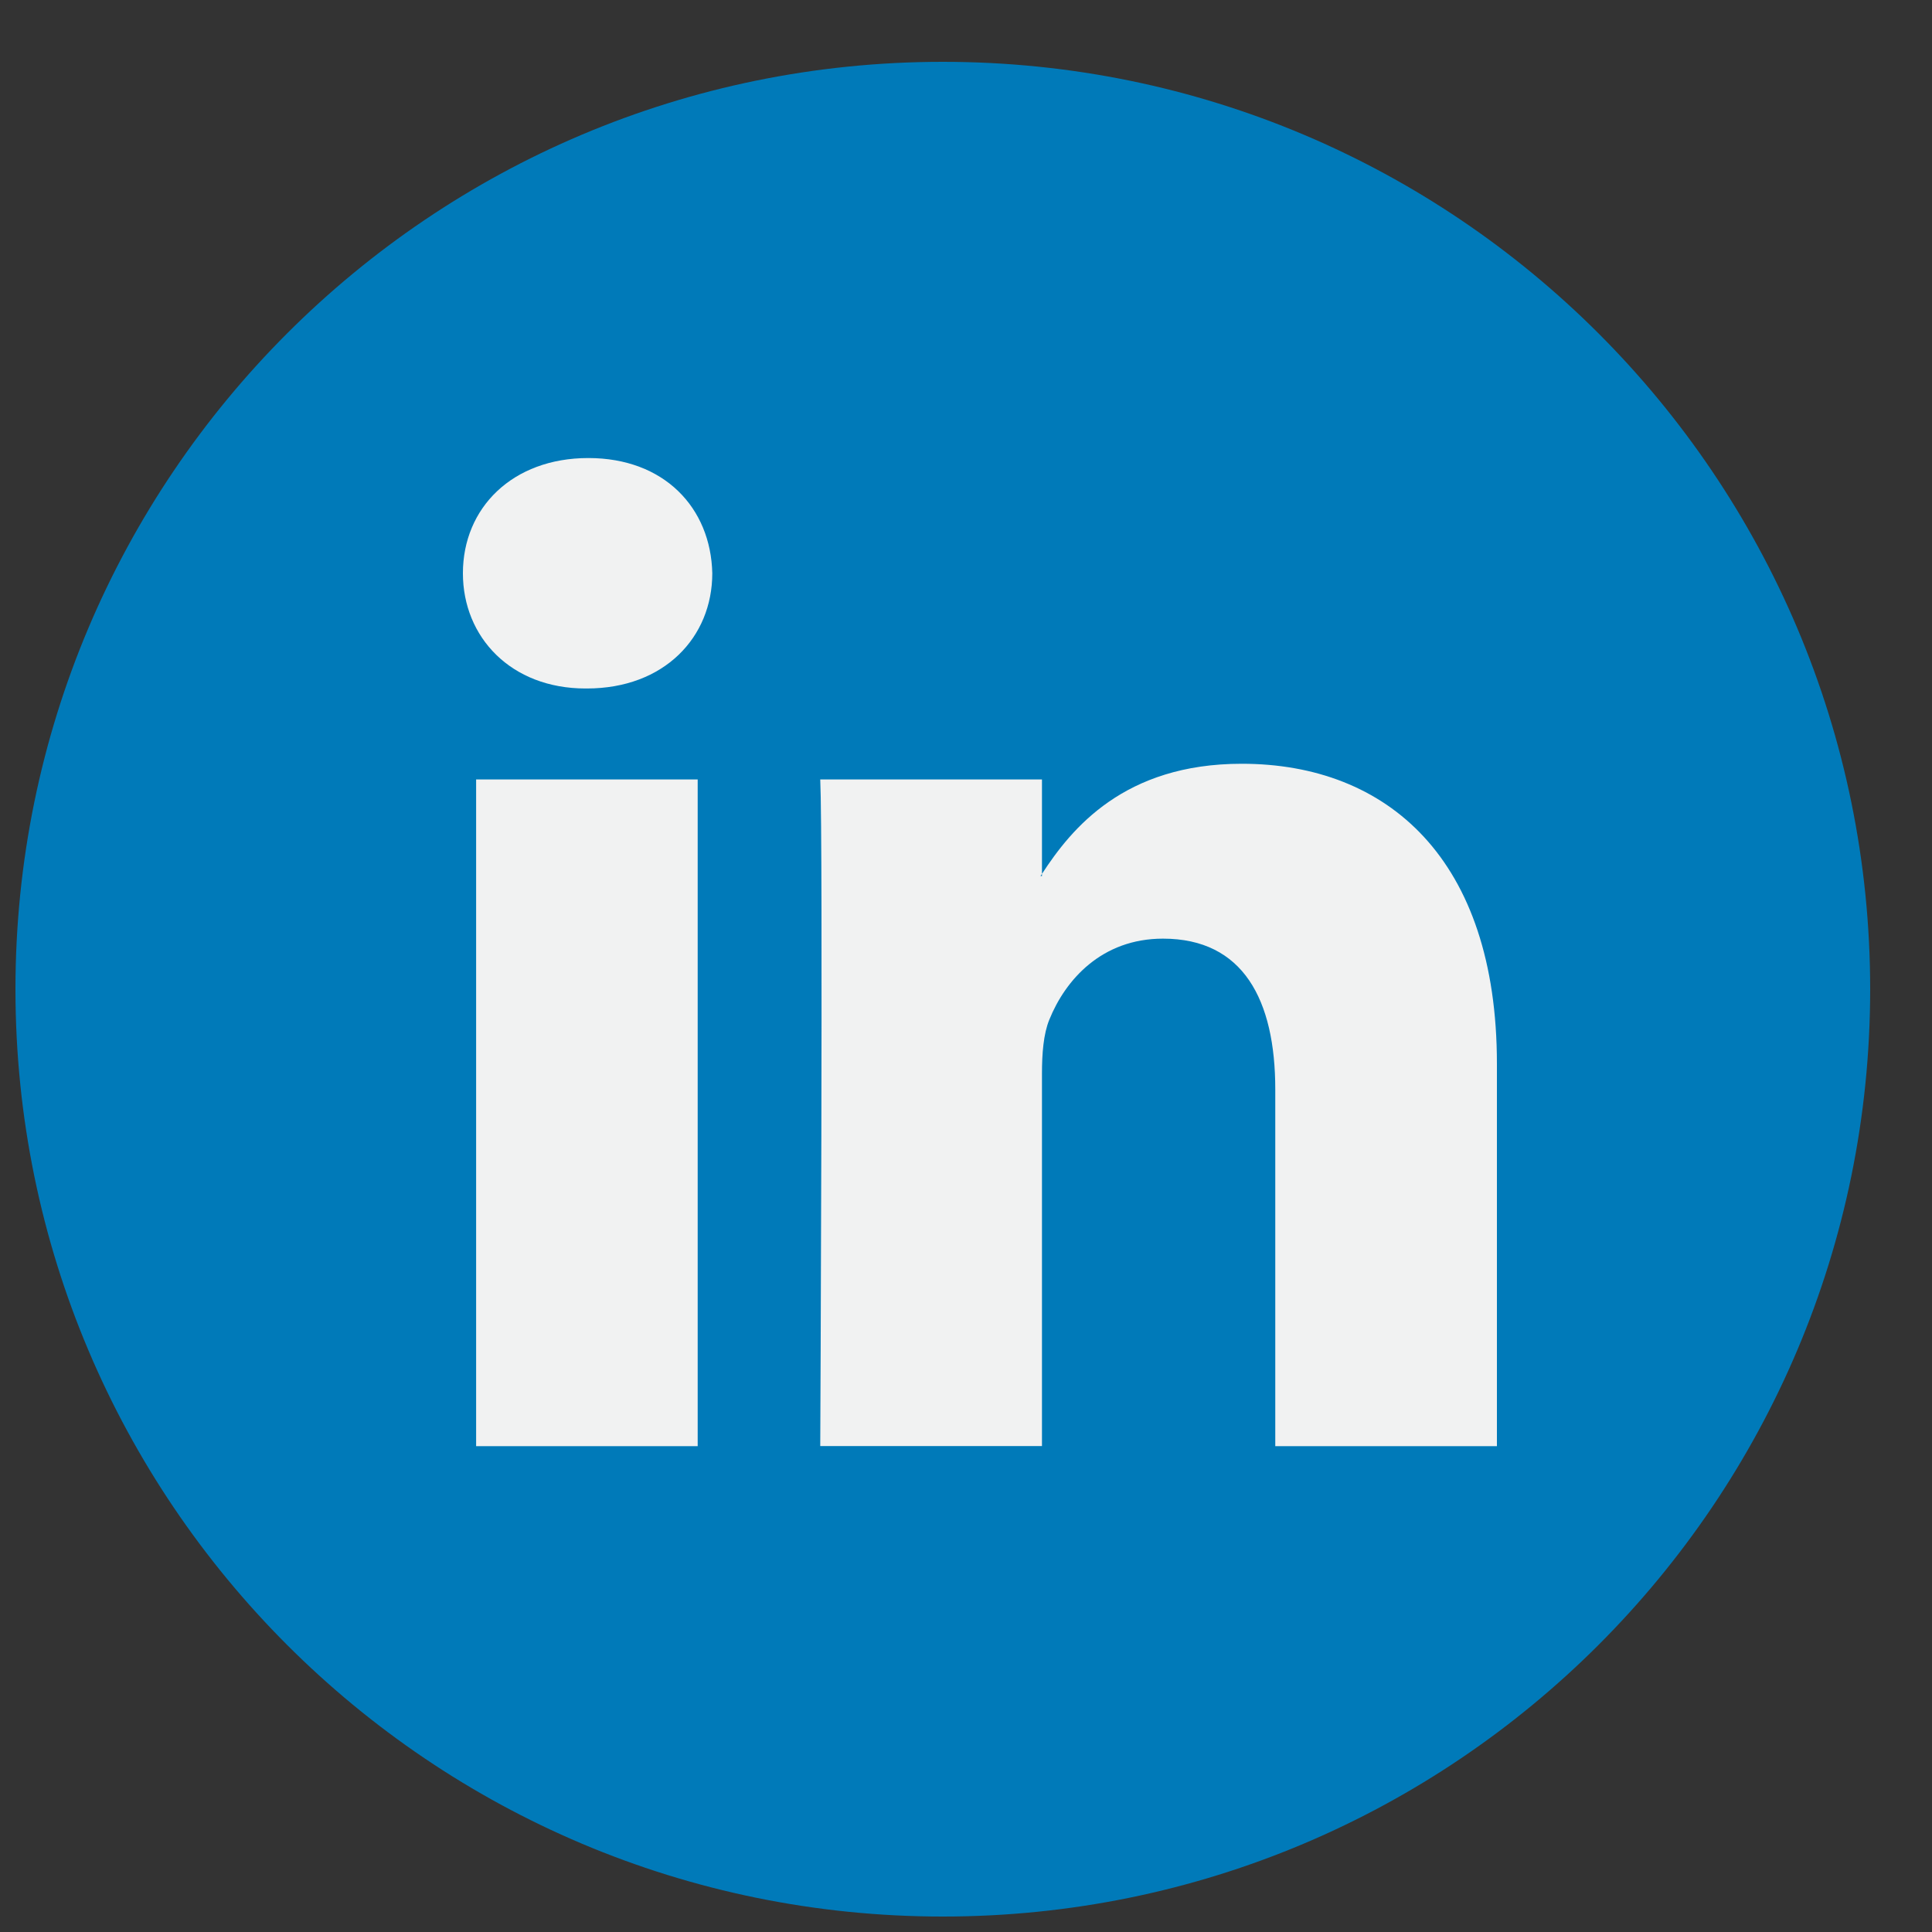 <svg xmlns="http://www.w3.org/2000/svg" width="25" height="25" viewBox="0 0 25 25" fill="none"><rect x="0" y="0" width="25" height="25" fill="#333333" stroke="none"/><g clip-path="url(#clip0_425_297)"><path d="M12.2 24.8C18.827 24.8 24.2 19.427 24.2 12.8C24.2 6.172 18.827 0.8 12.2 0.8C5.573 0.8 0.2 6.172 0.2 12.8C0.2 19.427 5.573 24.8 12.2 24.8Z" fill="#007AB9"></path><path d="M19.37 13.765V18.713H16.502V14.097C16.502 12.938 16.087 12.146 15.049 12.146C14.256 12.146 13.786 12.679 13.578 13.195C13.502 13.38 13.483 13.636 13.483 13.894V18.712H10.614C10.614 18.712 10.652 10.895 10.614 10.086H13.483V11.308C13.477 11.318 13.469 11.327 13.464 11.336H13.483V11.308C13.864 10.722 14.544 9.883 16.068 9.883C17.955 9.883 19.37 11.116 19.37 13.765ZM7.613 5.927C6.632 5.927 5.99 6.571 5.99 7.418C5.99 8.246 6.613 8.909 7.576 8.909H7.594C8.595 8.909 9.217 8.246 9.217 7.418C9.198 6.571 8.595 5.927 7.613 5.927ZM6.161 18.713H9.028V10.086H6.161V18.713Z" fill="#F1F2F2"></path></g><defs><clipPath id="clip0_425_297"><rect width="24" height="24" fill="white" transform="translate(0.2 0.8)"></rect></clipPath></defs></svg>